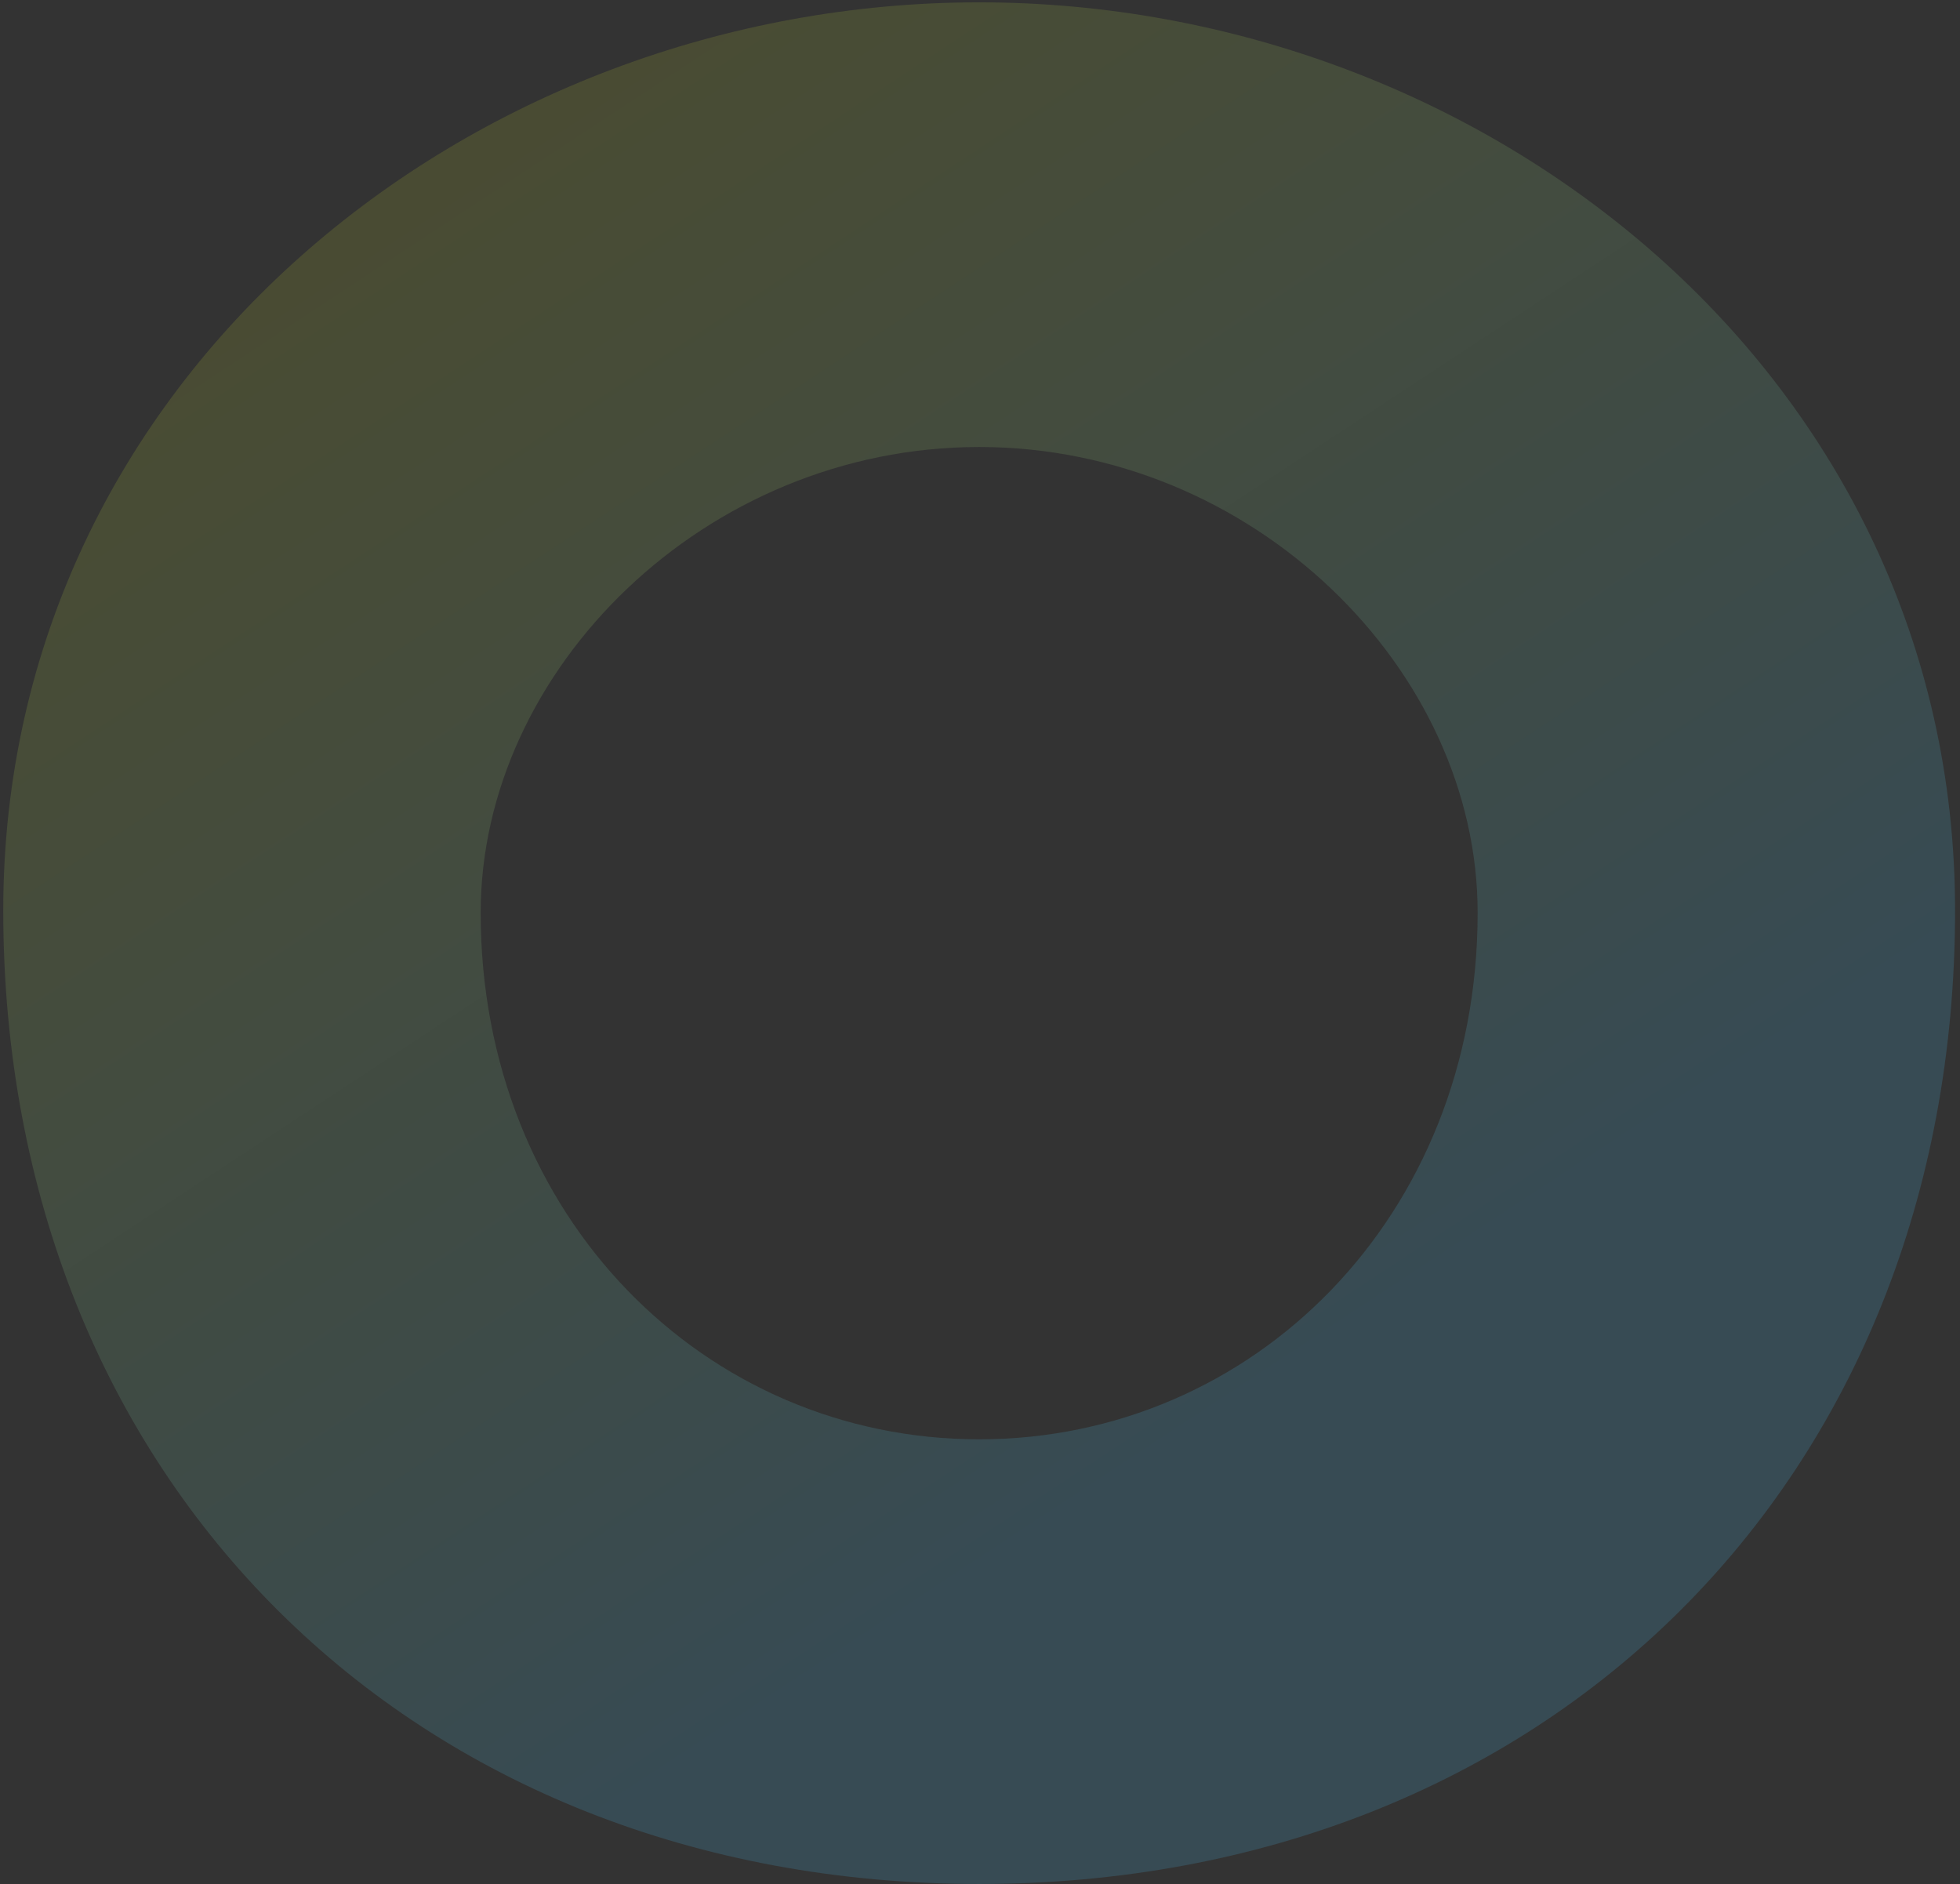 <svg width="335" height="322" viewBox="0 0 335 322" fill="none" xmlns="http://www.w3.org/2000/svg">
<rect x="0" y="0" width="335" height="322" fill="#333333" stroke="none"/>
<path opacity="0.6" d="M167.357 0.4C254.157 0.4 334.157 64.4 334.157 155.6C334.157 253.2 264.157 322 167.357 322C70.557 322 0.557 253.2 0.557 155.6C0.557 64.4 80.557 0.4 167.357 0.4ZM167.357 76.4C120.557 76.4 82.157 114.4 82.157 156C82.157 208 120.557 246 167.357 246C214.157 246 252.557 208 252.557 156C252.557 114.4 214.157 76.4 167.357 76.4Z" fill="url(#paint0_linear_52_336)"/>
<defs>
<linearGradient id="paint0_linear_52_336" x1="-44" y1="31" x2="130.644" y2="296.475" gradientUnits="userSpaceOnUse">
<stop stop-color="#FFF500" stop-opacity="0.21"/>
<stop offset="1" stop-color="#49C8FF" stop-opacity="0.27"/>
</linearGradient>
</defs>
</svg>
